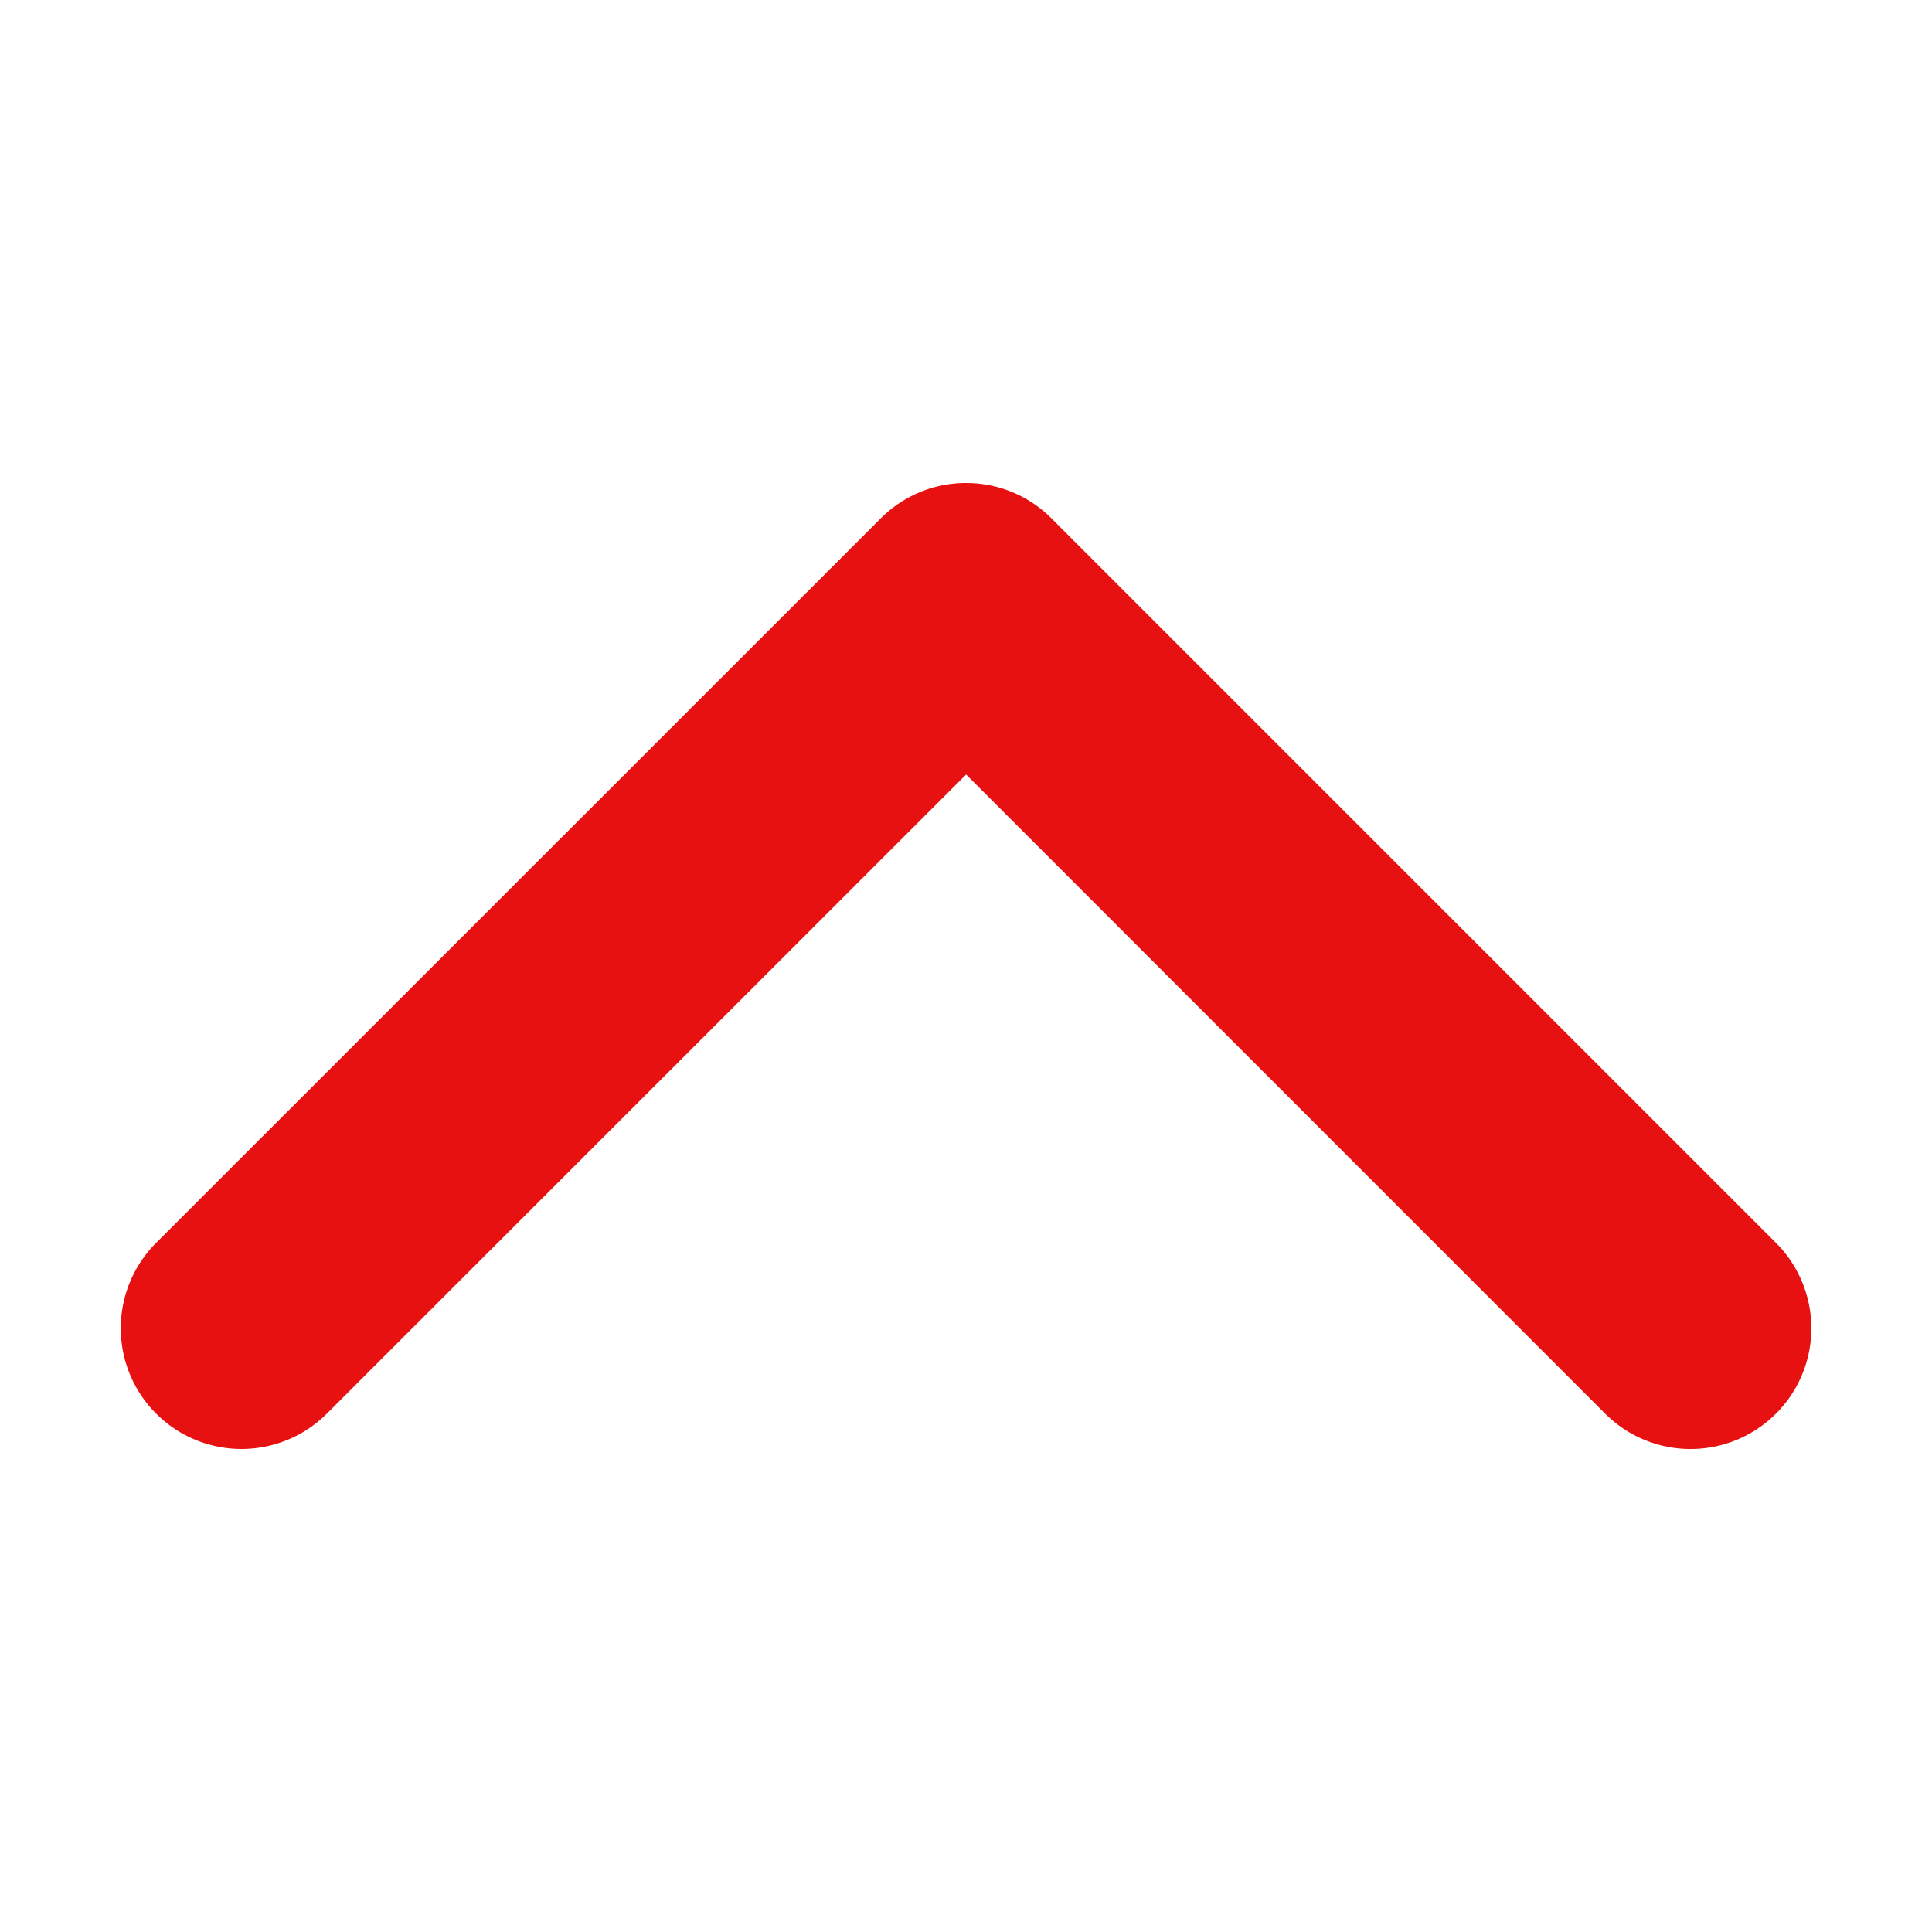 <svg xmlns="http://www.w3.org/2000/svg" width="16" height="16" viewBox="0 0 16 16">
    <path fill="#E81111" fill-rule="evenodd" d="M8.001 4c.266 0 .52.105.707.293l6 6a.999.999 0 1 1-1.415 1.414L8.001 6.414l-5.294 5.293a.999.999 0 1 1-1.414-1.414l6.001-6A.996.996 0 0 1 8.001 4z"/>
</svg>
